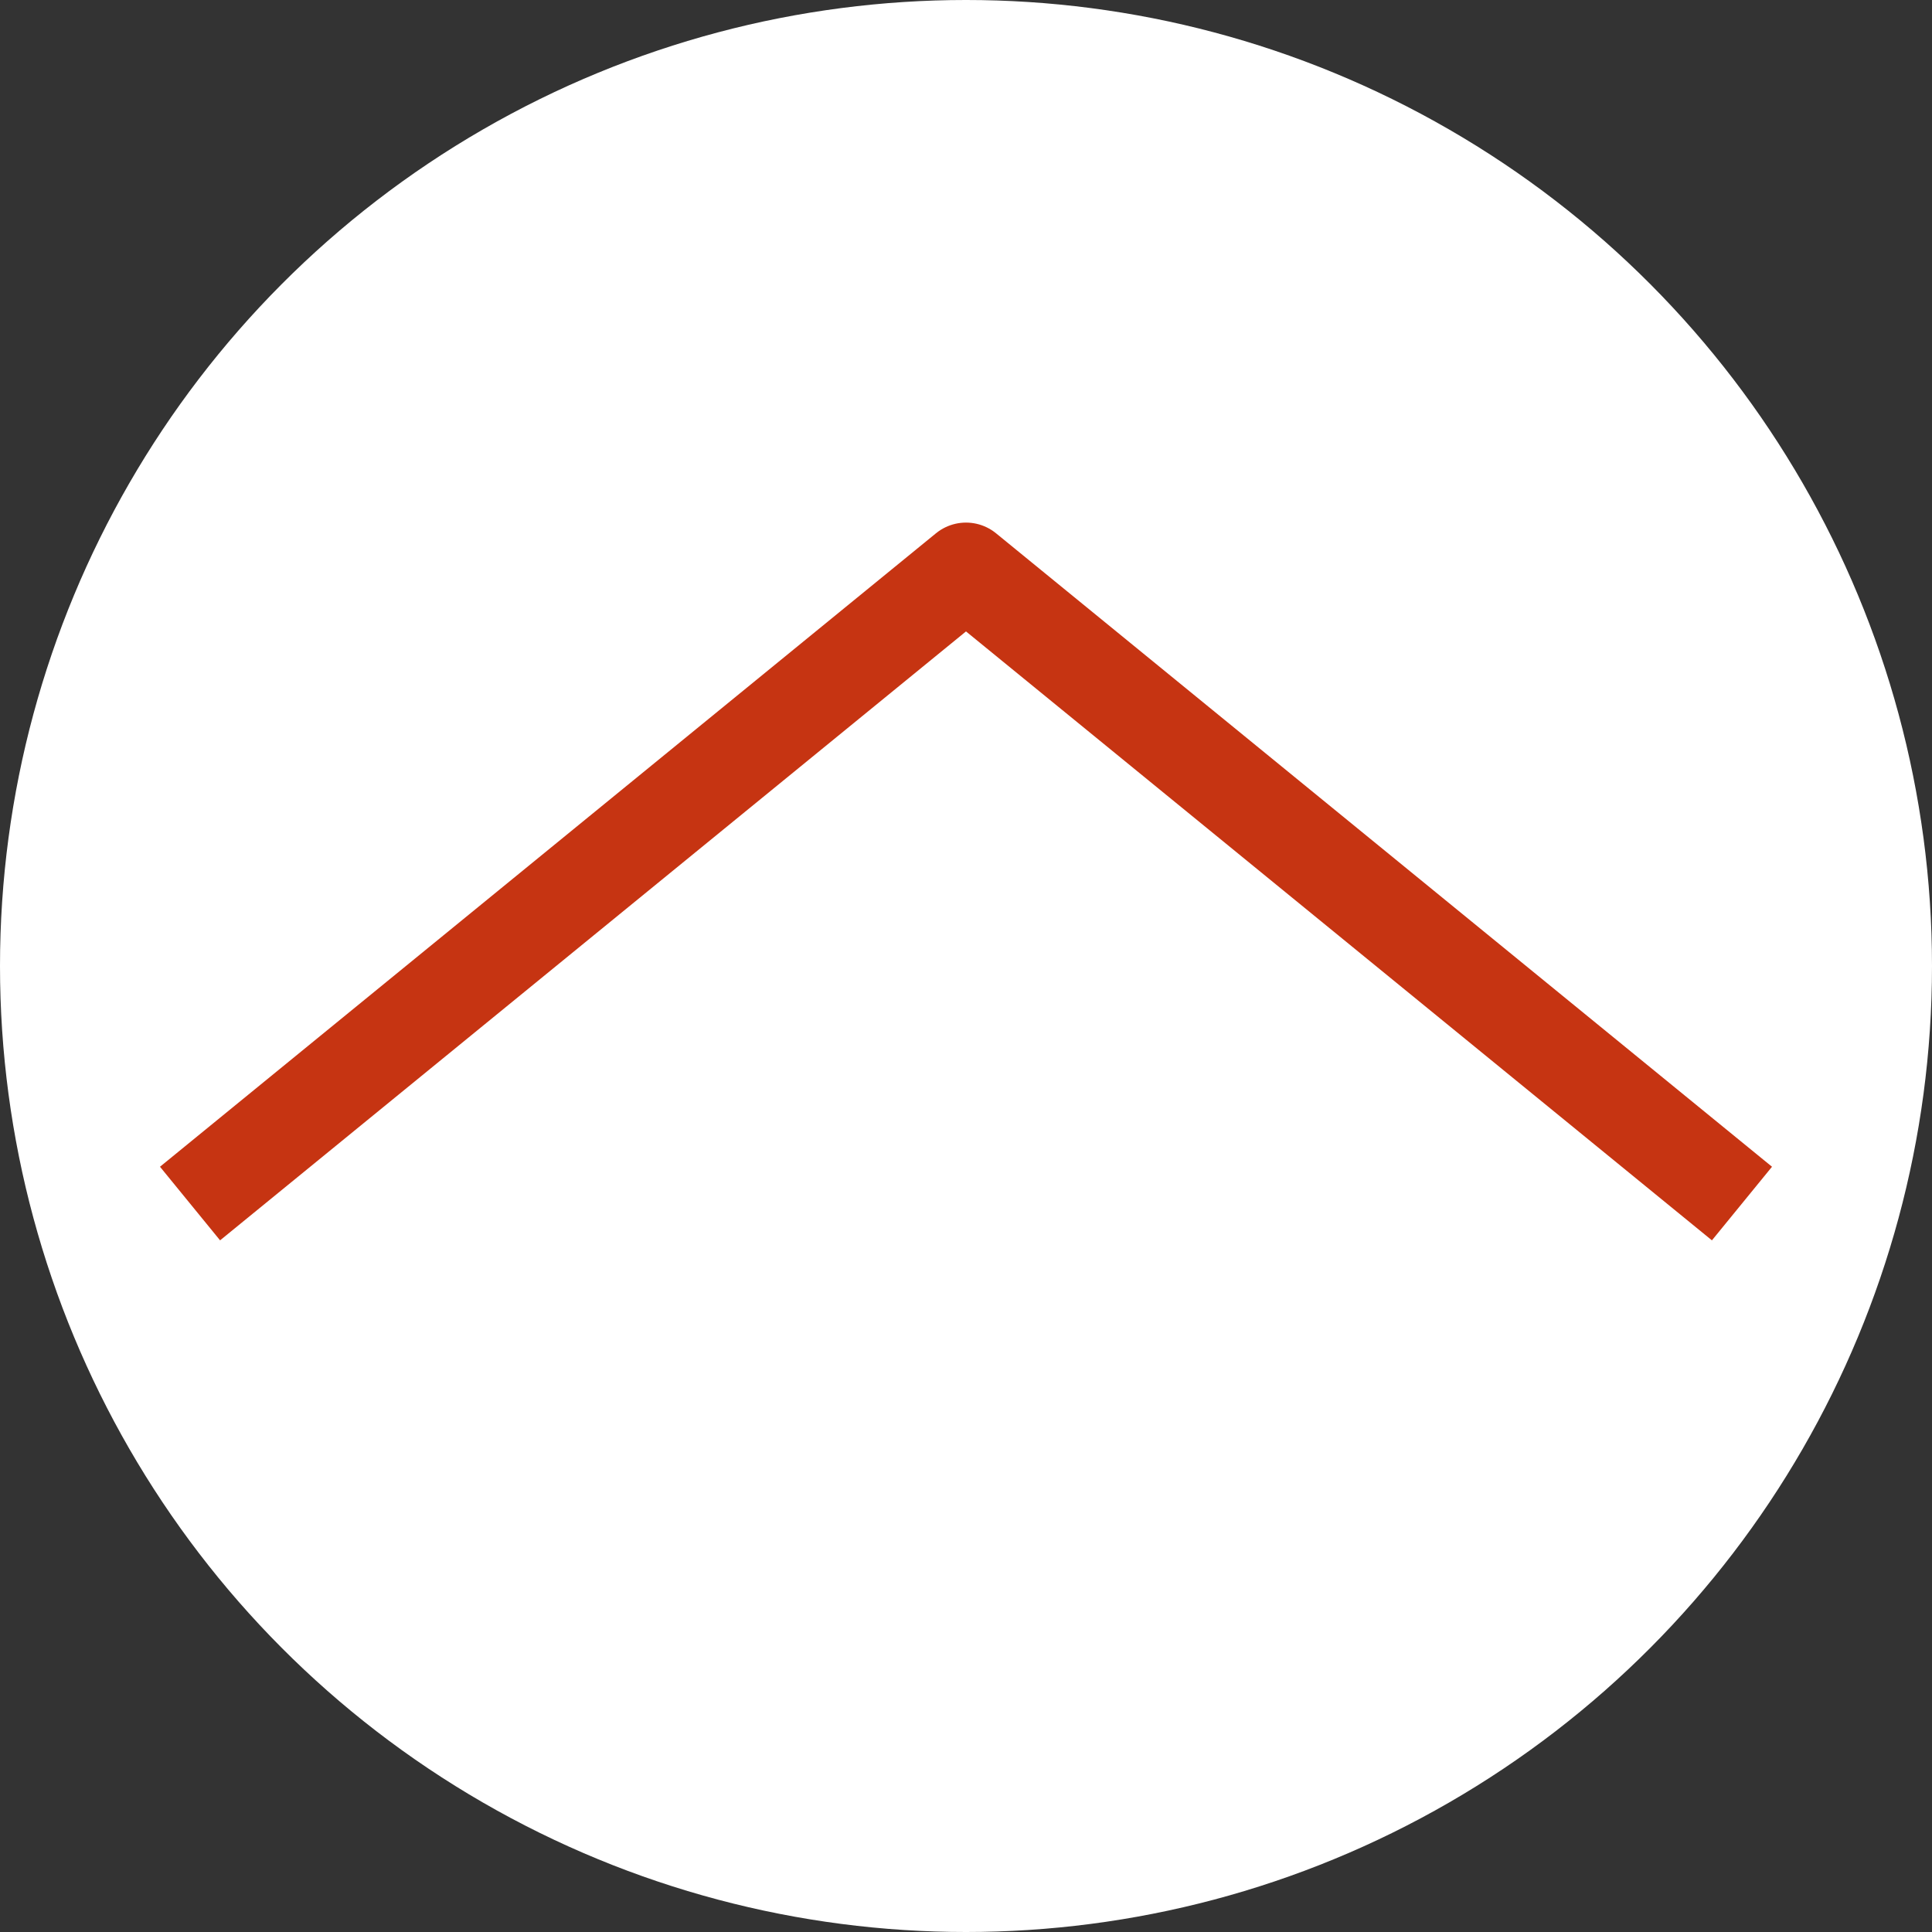 <svg width="244" height="244" viewBox="0 0 244 244" fill="none" xmlns="http://www.w3.org/2000/svg">
<rect x="0" y="0" width="244" height="244" fill="#333333" stroke="none"/>
<circle cx="122" cy="122" r="122" fill="white"/>
<path d="M24 152L122 72L220 152" stroke="#C63412" stroke-width="12" stroke-linejoin="round"/>
</svg>

